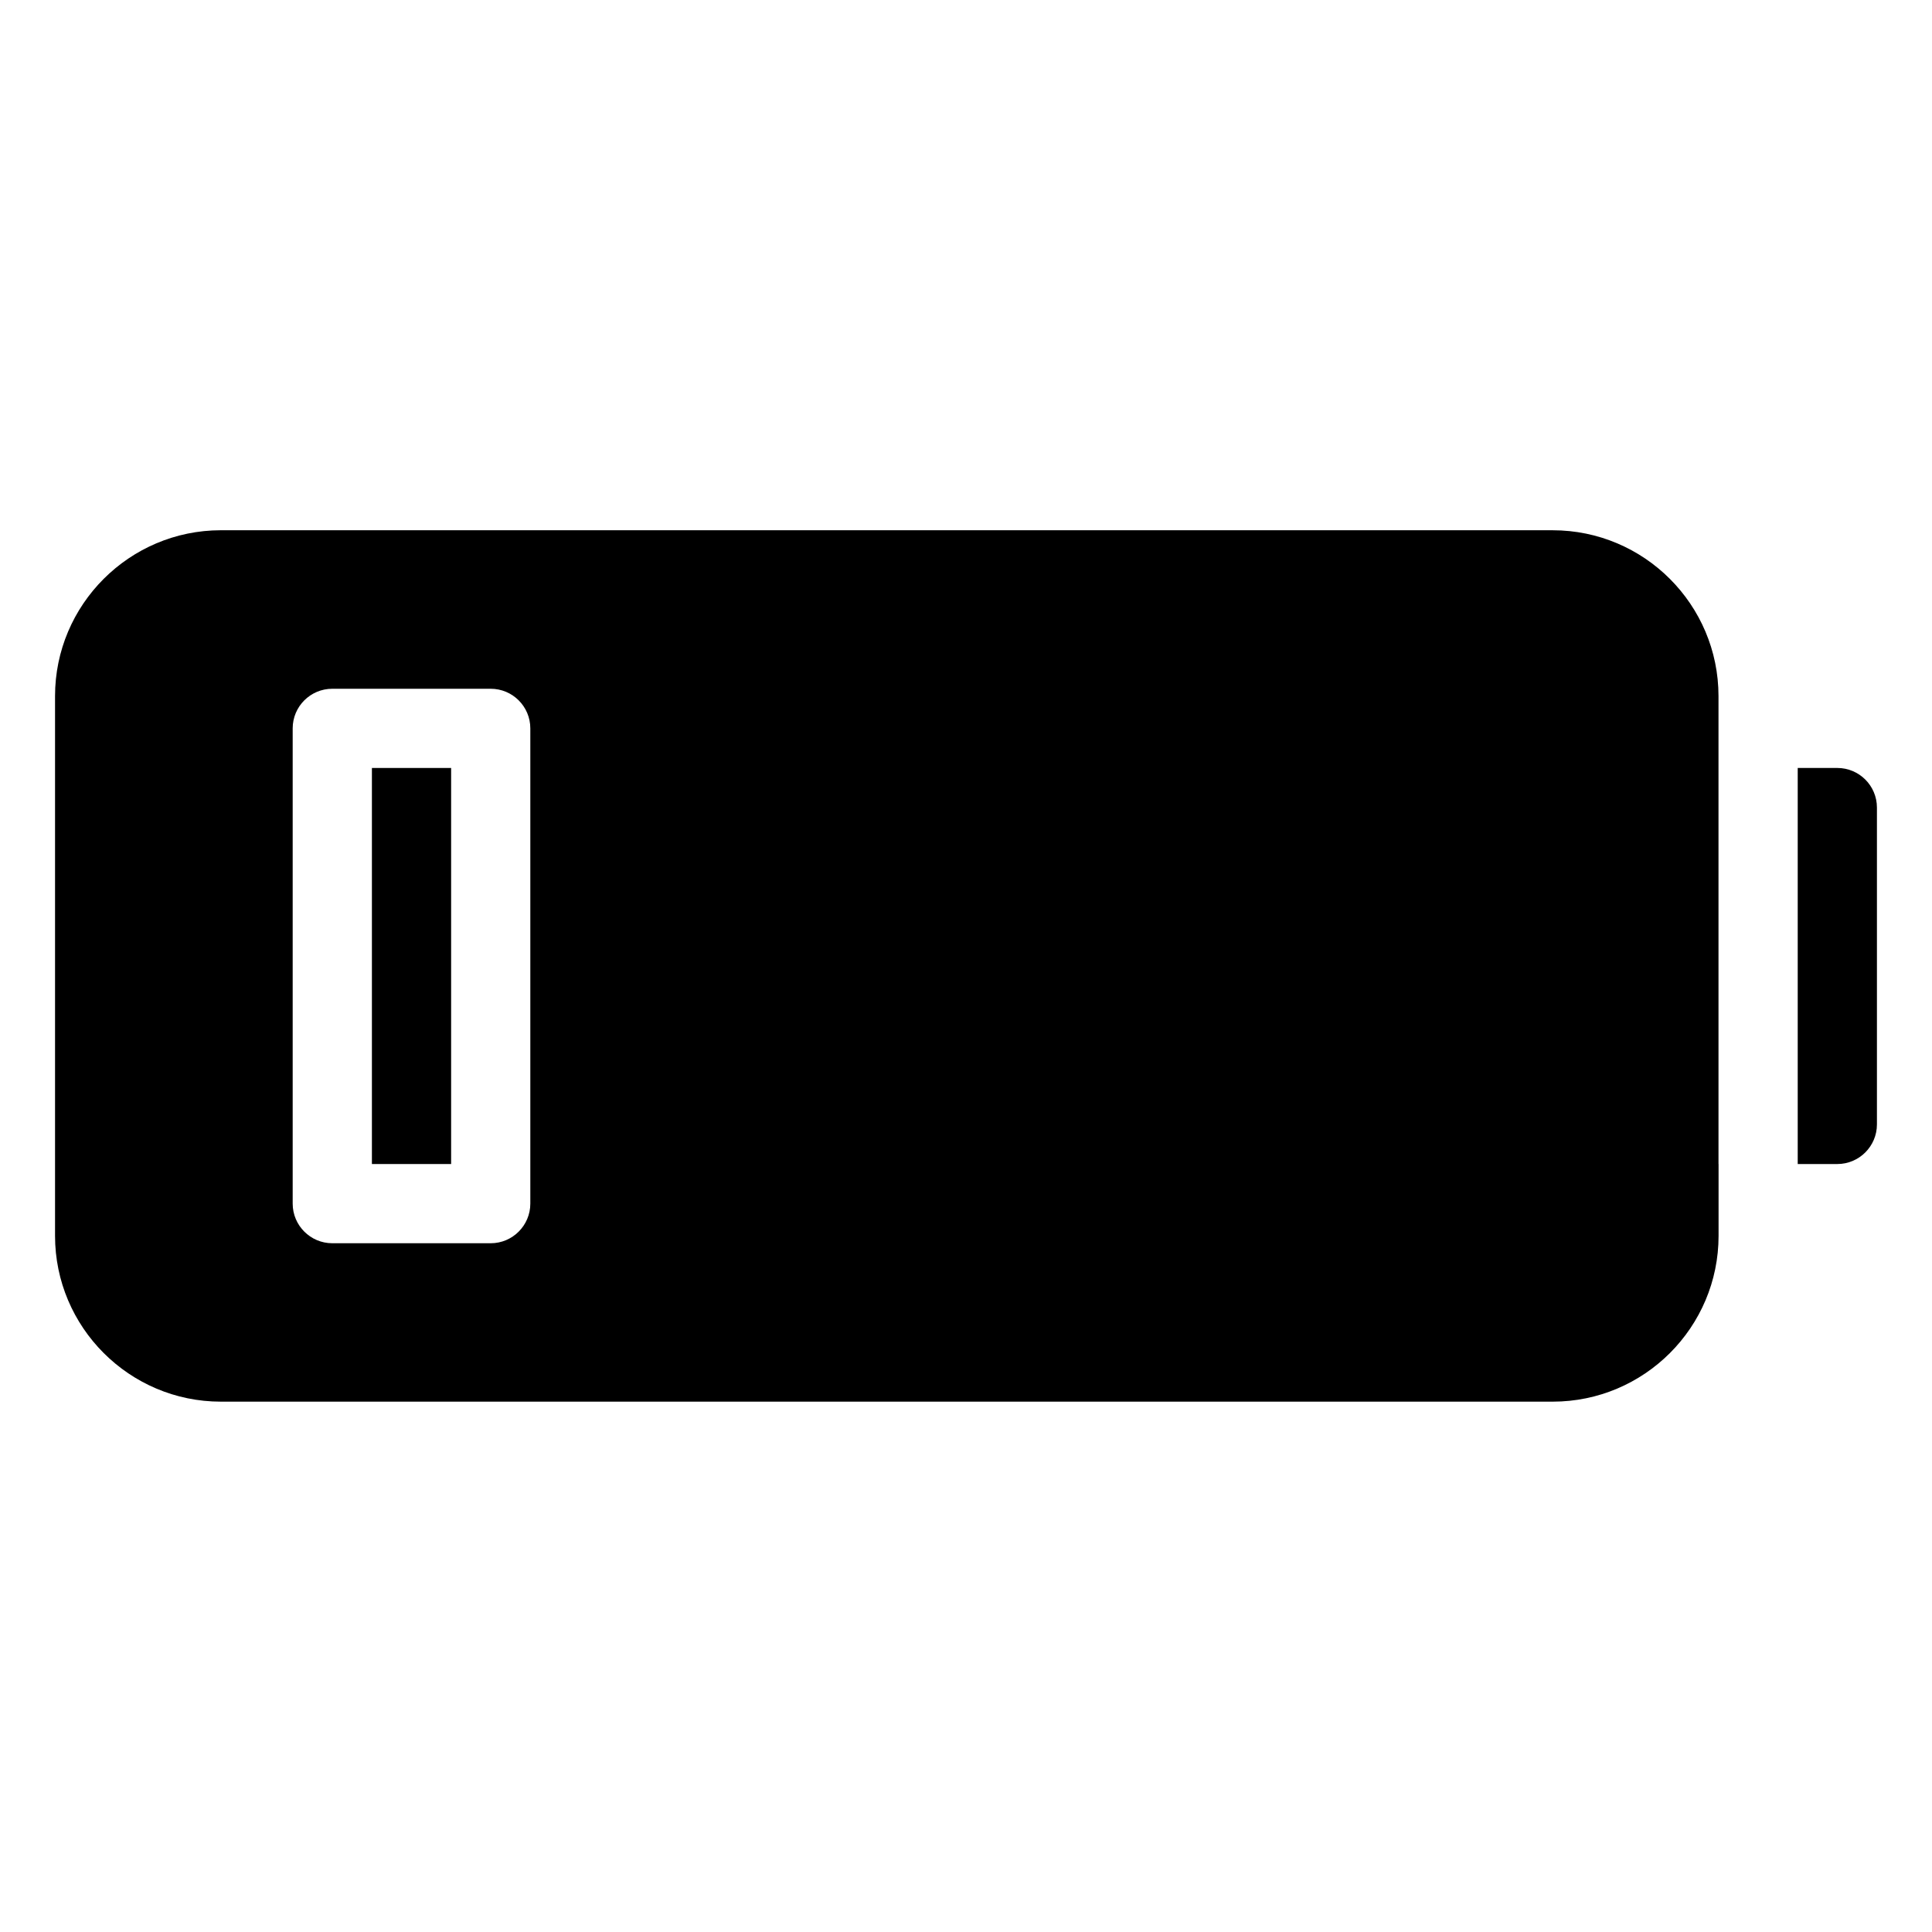 <?xml version="1.0" encoding="UTF-8"?>
<!-- Uploaded to: ICON Repo, www.iconrepo.com, Generator: ICON Repo Mixer Tools -->
<svg fill="#000000" width="800px" height="800px" version="1.1" viewBox="144 144 512 512" xmlns="http://www.w3.org/2000/svg">
 <g>
  <path d="m599.42 452.48v-124c0-24.227-19.691-43.957-43.957-43.957l-352.94-0.004c-24.227 0.023-43.938 19.715-43.938 43.961v143.02c0 24.223 19.711 43.953 43.957 43.953h352.94c24.227 0 43.957-19.691 43.957-43.957v-19.016zm-314.88 10.496c0 5.773-4.703 10.496-10.496 10.496h-41.984c-5.793 0-10.496-4.723-10.496-10.496v-125.95c0-5.793 4.703-10.496 10.496-10.496h41.984c5.793 0 10.496 4.703 10.496 10.496z"/>
  <path d="m242.56 347.52h20.992v104.96h-20.992z"/>
  <path d="m630.91 347.52h-10.496v104.96h10.496c5.793 0 10.496-4.723 10.496-10.496v-83.969c0-5.797-4.703-10.496-10.496-10.496z"/>
 </g>
</svg>